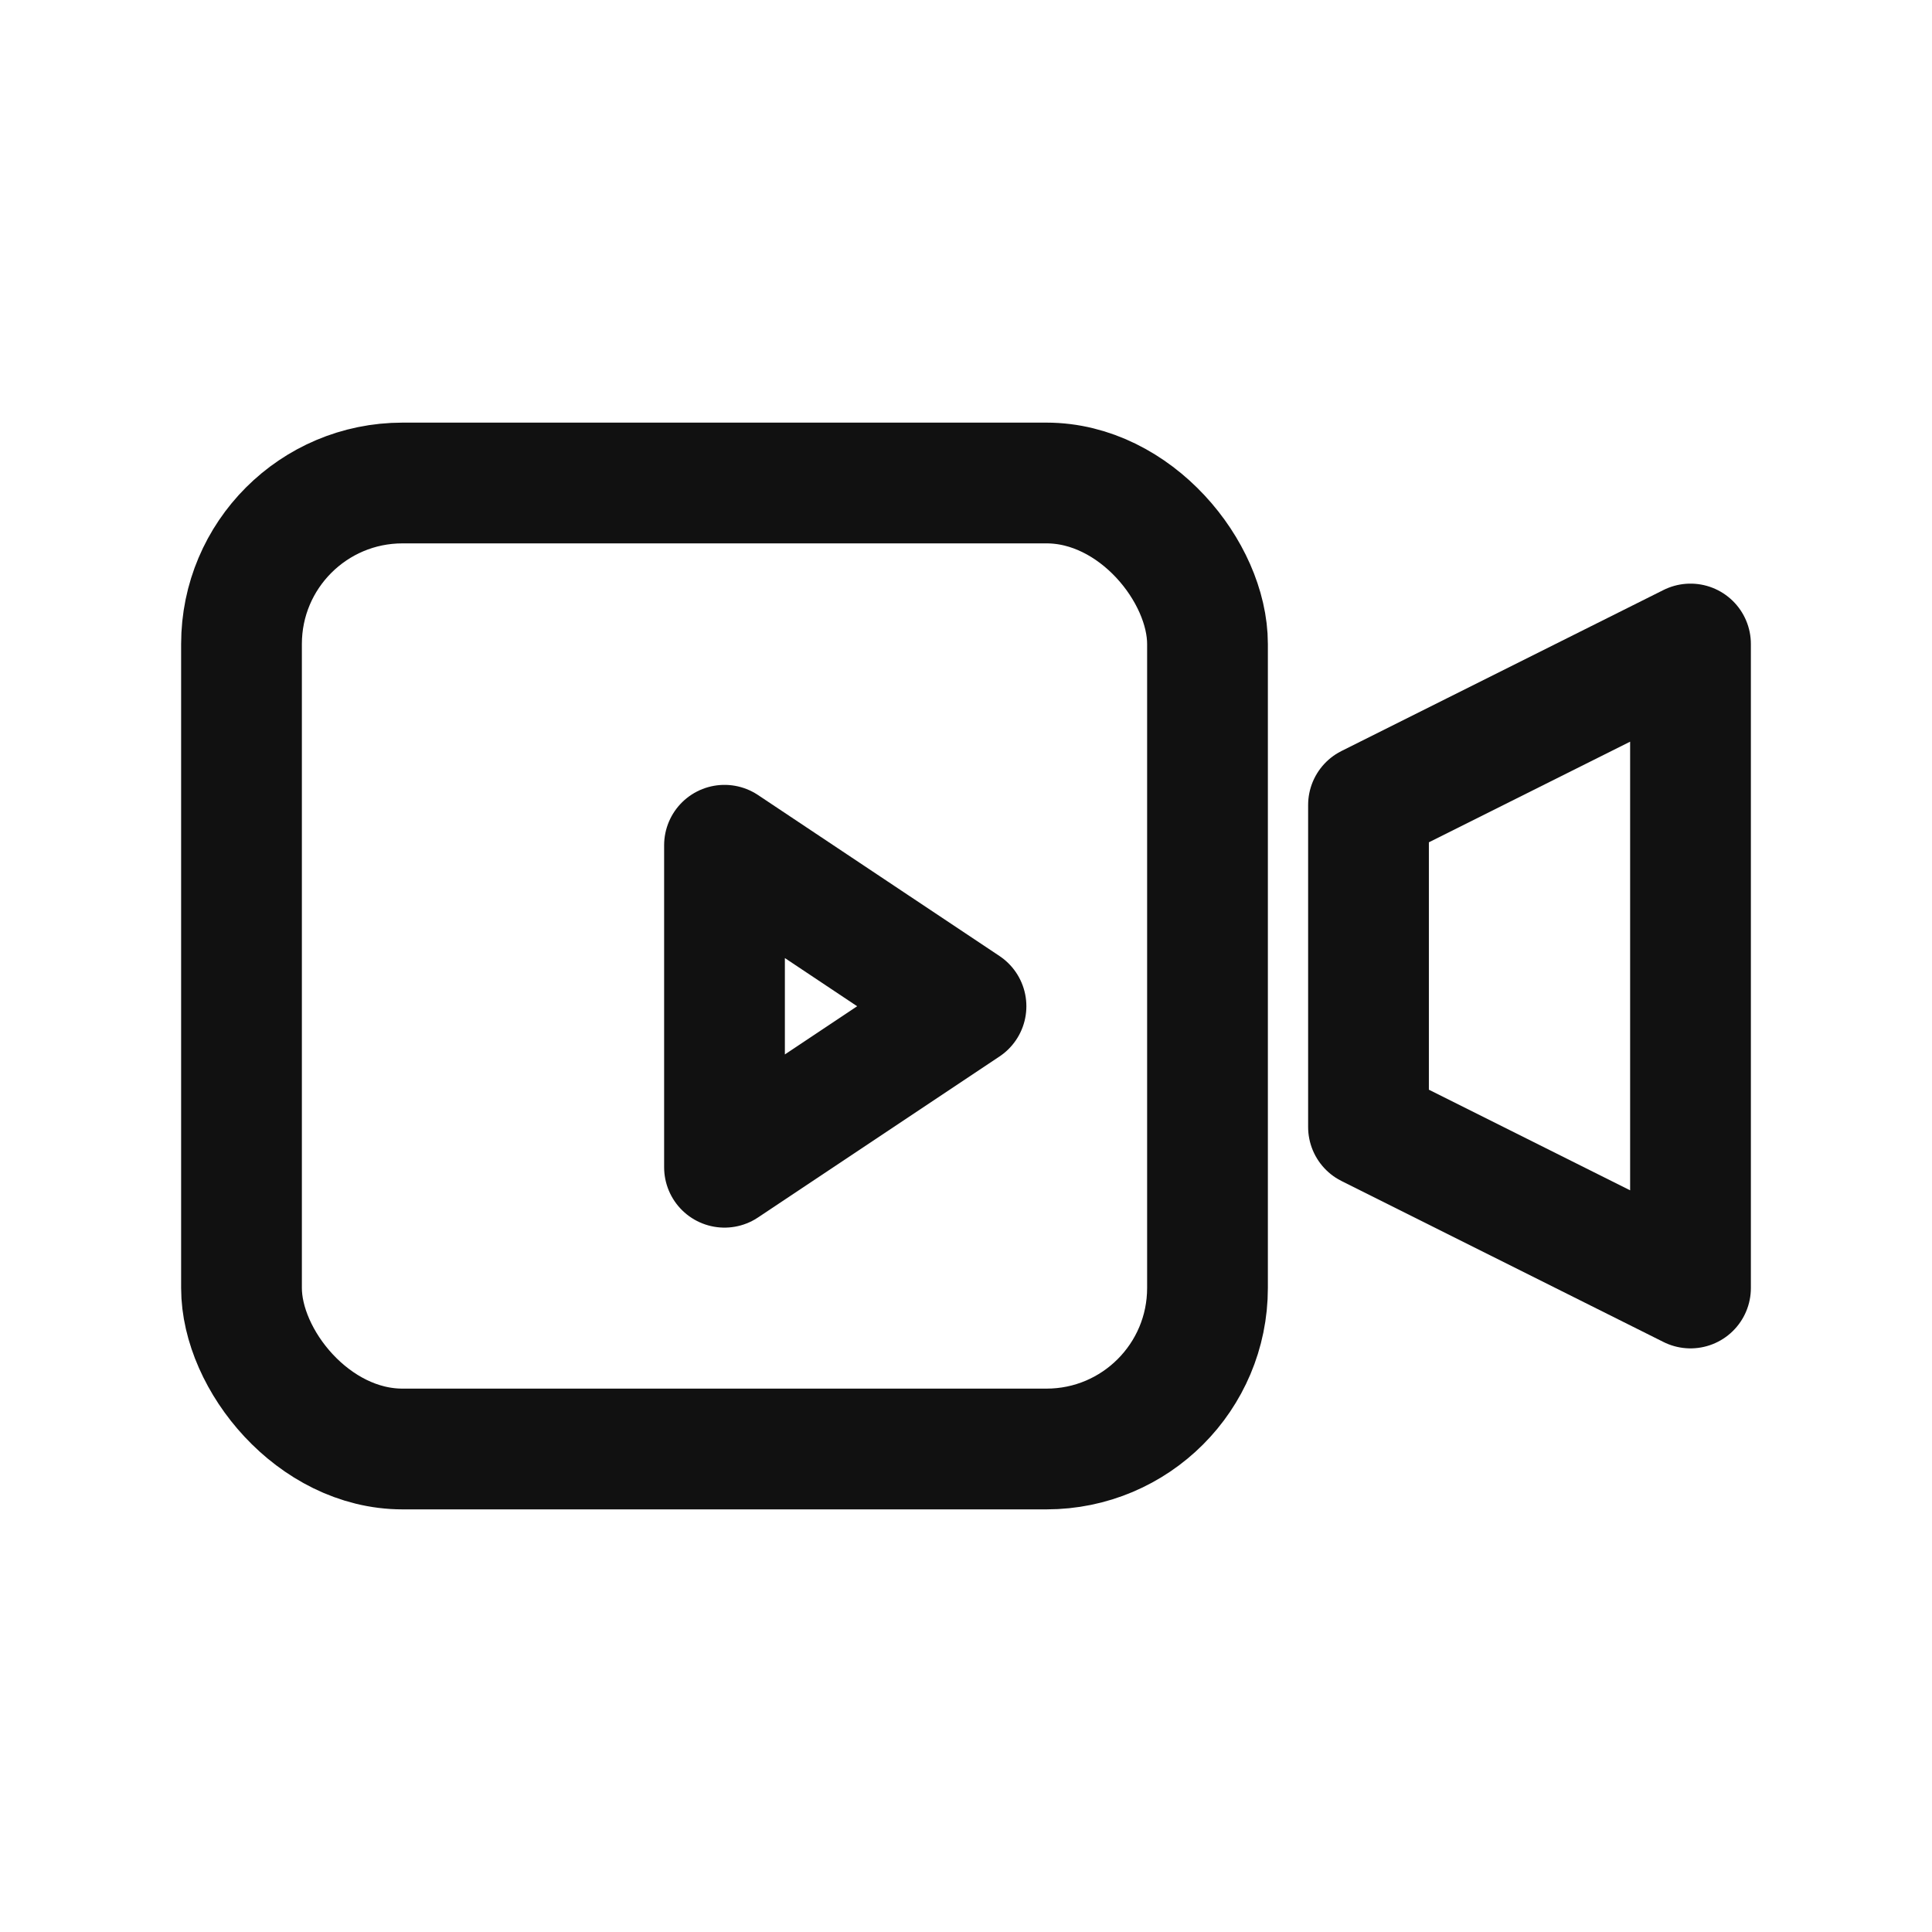 <svg xmlns="http://www.w3.org/2000/svg" width="32" height="32" viewBox="0 0 24 24" fill="none" stroke="#111" stroke-width="1.5" stroke-linecap="round" stroke-linejoin="round">
  <!-- Camera body -->
  <rect x="3" y="6" width="12" height="12" rx="2"/>
  <!-- Camera lens/cone -->
  <path d="M17 10l4-2v8l-4-2z"/>
  <!-- Play indicator inside body -->
  <path d="M9 10.5l3 2-3 2v-4z"/>
</svg>
